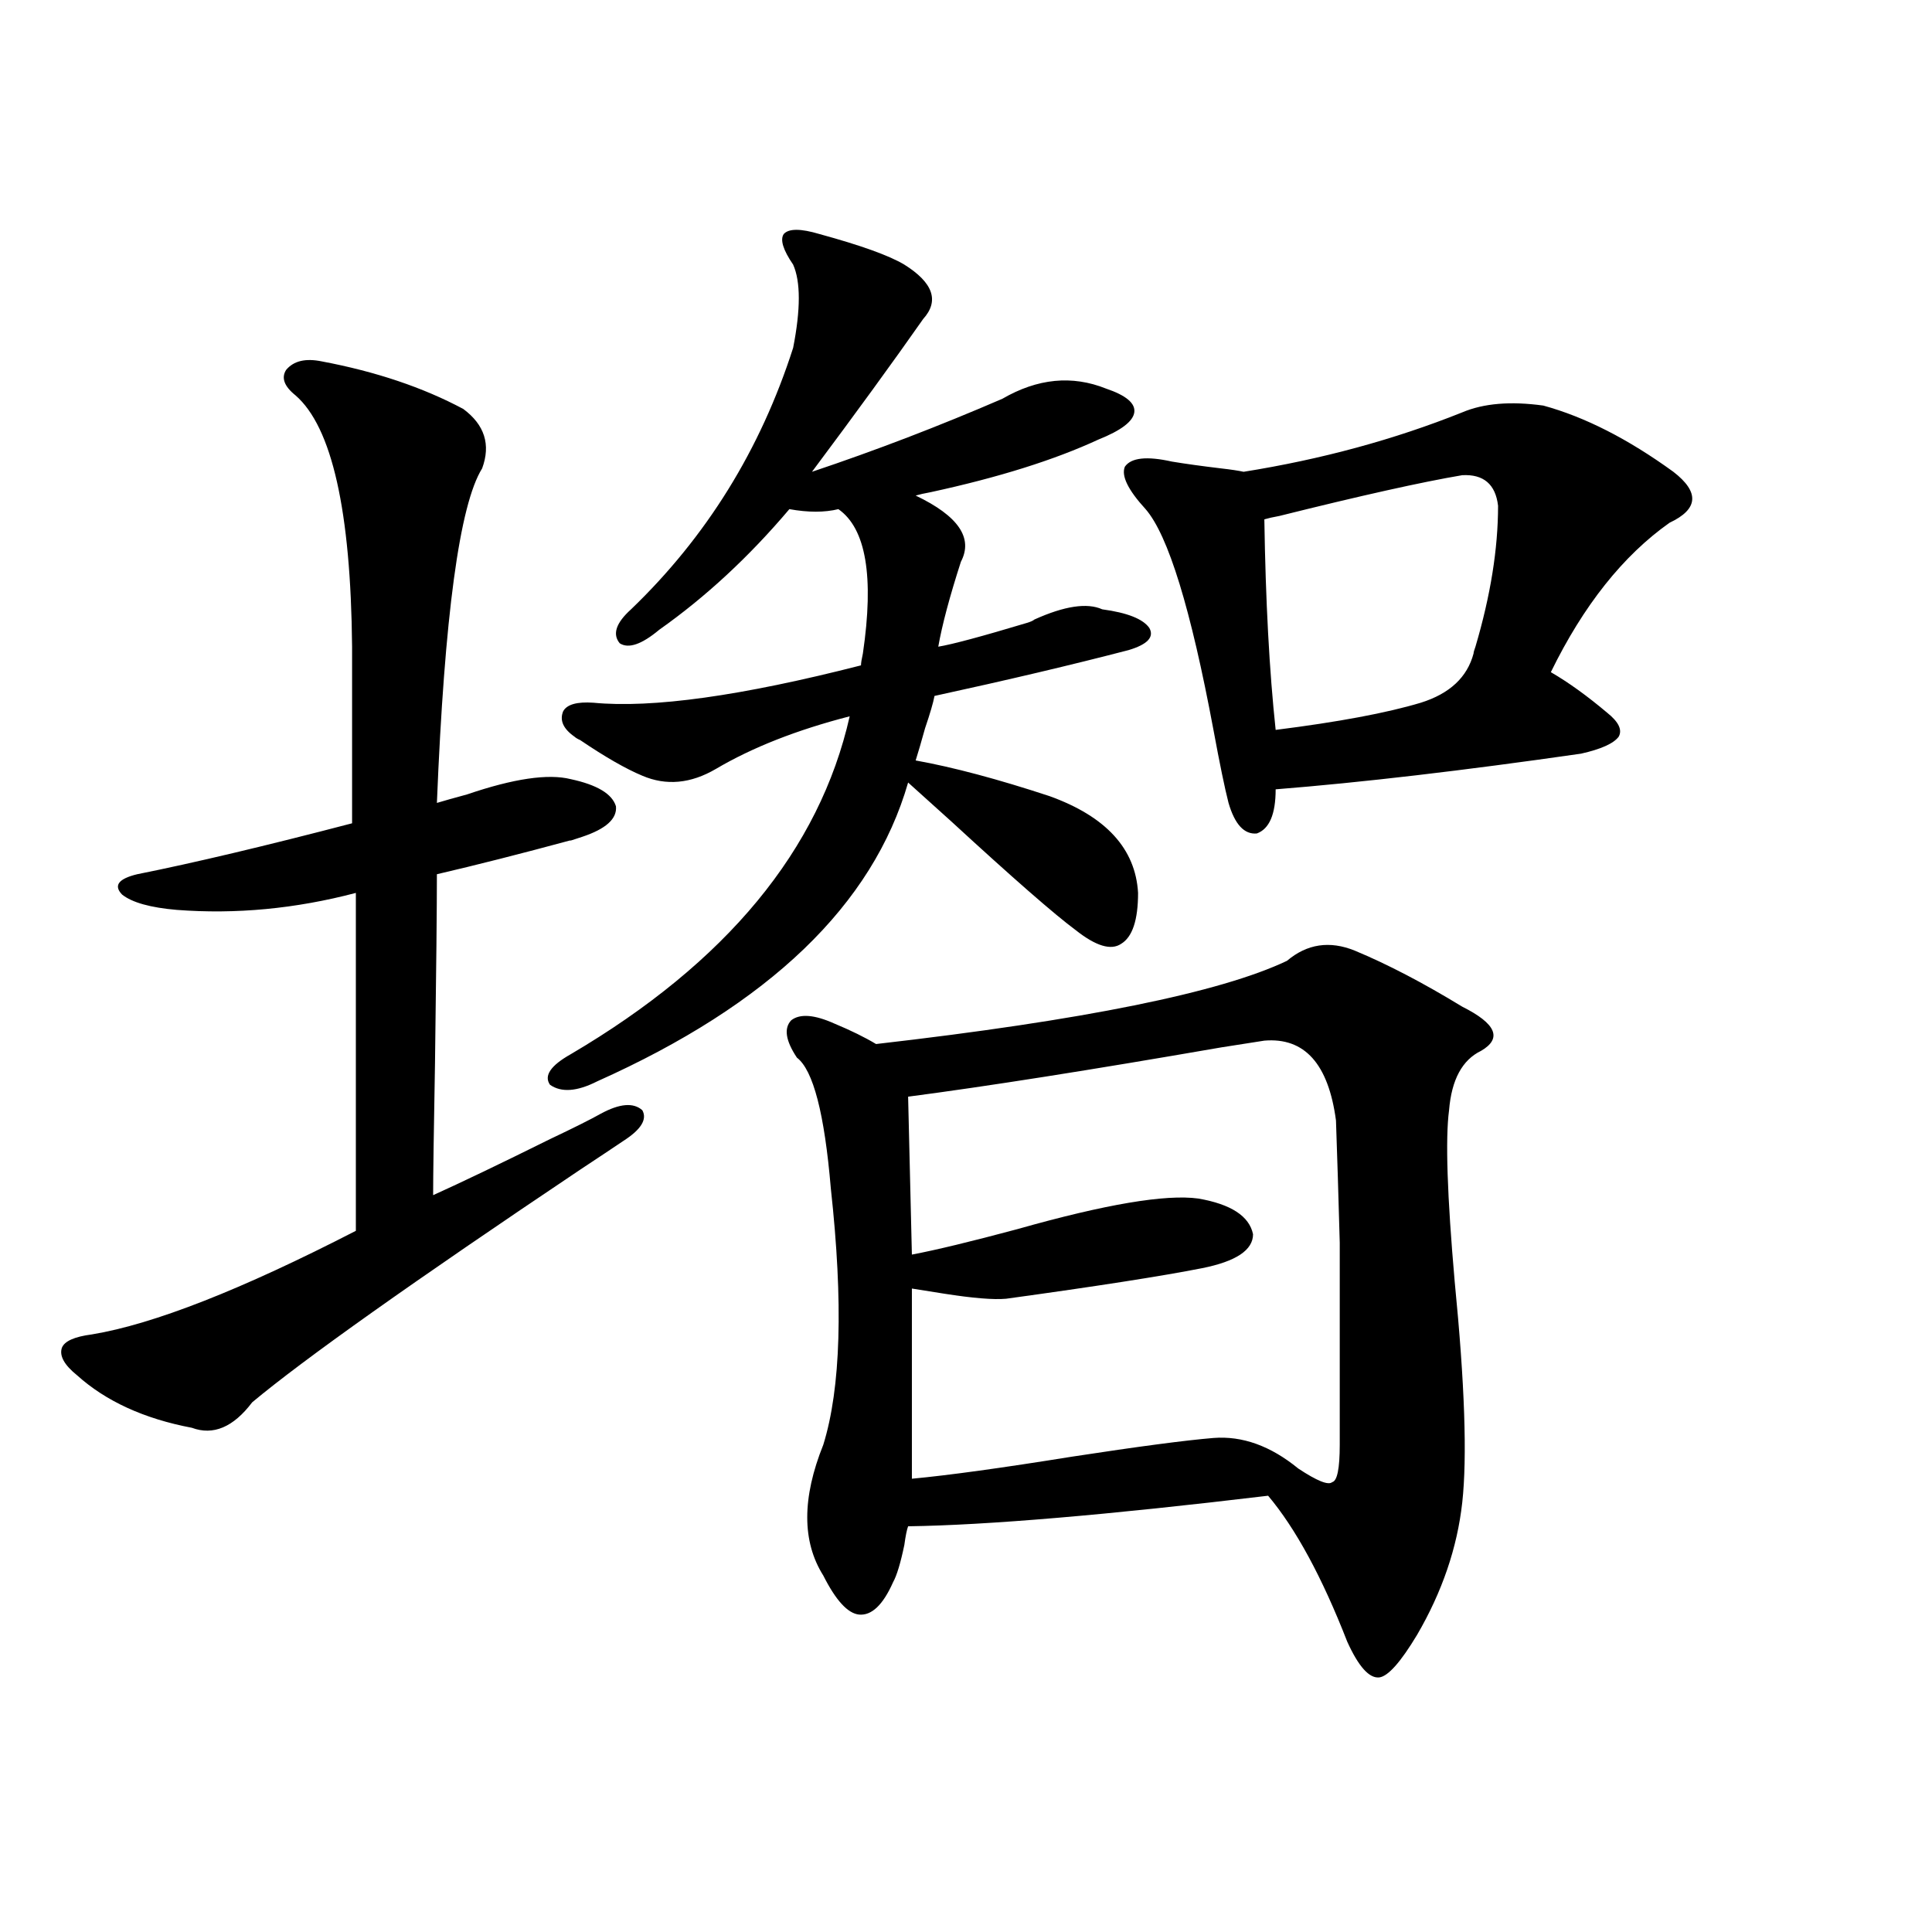 <?xml version="1.0" encoding="utf-8"?>
<!-- Generator: Adobe Illustrator 16.0.0, SVG Export Plug-In . SVG Version: 6.00 Build 0)  -->
<!DOCTYPE svg PUBLIC "-//W3C//DTD SVG 1.1//EN" "http://www.w3.org/Graphics/SVG/1.1/DTD/svg11.dtd">
<svg version="1.1" id="图层_1" xmlns="http://www.w3.org/2000/svg" xmlns:xlink="http://www.w3.org/1999/xlink" x="0px" y="0px"
	 width="1000px" height="1000px" viewBox="0 0 1000 1000" enable-background="new 0 0 1000 1000" xml:space="preserve">
<path d="M224.189,618.613c14.299-6.44,34.466-16.108,60.486-29.004c12.348-5.851,21.128-10.245,26.341-13.184
	c9.756-5.273,16.905-5.851,21.463-1.758c2.592,4.696-0.655,9.97-9.756,15.82c-5.213,3.516-12.683,8.501-22.438,14.941
	c-86.507,58.008-143.091,98.149-169.752,120.41c-9.756,12.896-20.167,17.29-31.219,13.184
	c-24.725-4.683-44.557-13.761-59.511-27.246c-6.509-5.273-9.115-9.956-7.805-14.063c1.296-3.516,6.494-5.851,15.609-7.031
	C79.468,685.41,125,667.544,184.19,637.07V462.168c-31.219,8.212-62.117,11.138-92.681,8.789
	c-13.658-1.167-23.094-3.804-28.292-7.91c-4.558-4.683-1.951-8.198,7.805-10.547c29.268-5.851,66.34-14.64,111.217-26.367v-91.406
	c-0.655-70.313-10.411-113.667-29.268-130.078c-5.854-4.683-7.484-9.077-4.878-13.184c3.902-4.683,10.076-6.152,18.536-4.395
	c27.957,5.273,52.347,13.485,73.169,24.609c11.052,8.212,14.299,18.457,9.756,30.762c-11.707,18.759-19.512,76.465-23.414,173.145
	c3.902-1.167,9.101-2.637,15.609-4.395c24.055-8.198,41.95-10.835,53.657-7.91c13.658,2.938,21.463,7.622,23.414,14.063
	c0.641,6.454-5.213,11.728-17.561,15.82c-5.213,1.758-7.164,2.349-5.854,1.758c-26.021,7.031-49.114,12.896-69.267,17.578
	c0,17.578-0.335,50.098-0.976,97.559C224.51,585.806,224.189,608.657,224.189,618.613z M424.185,121.152
	c21.463,5.864,36.097,11.138,43.901,15.82c14.954,9.38,18.201,18.759,9.756,28.125c-15.609,22.274-34.801,48.642-57.56,79.102
	c33.17-11.124,66.005-23.73,98.534-37.793c18.201-10.547,36.097-12.305,53.657-5.273c10.396,3.516,15.274,7.622,14.634,12.305
	c-0.655,4.696-6.829,9.38-18.536,14.063c-22.773,10.547-51.706,19.638-86.827,27.246c-3.262,0.591-5.854,1.181-7.805,1.758
	c22.104,10.547,29.908,21.973,23.414,34.277c-5.854,18.169-9.756,32.821-11.707,43.945c7.149-1.167,22.438-5.273,45.853-12.305
	c1.951-0.577,3.247-1.167,3.902-1.758c15.609-7.031,27.316-8.789,35.121-5.273c13.003,1.758,21.128,4.985,24.39,9.668
	c2.592,4.696-0.976,8.501-10.731,11.426c-29.268,7.622-62.772,15.532-100.485,23.73c-0.655,3.516-2.286,9.091-4.878,16.699
	c-1.951,7.031-3.582,12.606-4.878,16.699c19.512,3.516,42.591,9.668,69.267,18.457c29.268,10.547,44.542,27.246,45.853,50.098
	c0,14.063-2.927,22.852-8.78,26.367c-5.213,3.516-13.018,1.181-23.414-7.031c-11.066-8.198-32.529-26.944-64.389-56.25
	c-10.411-9.366-17.896-16.108-22.438-20.215c-18.216,63.281-71.873,114.849-160.972,154.688c-10.411,5.273-18.536,5.864-24.39,1.758
	c-3.262-4.683,0.32-9.956,10.731-15.82c80.639-47.461,128.777-105.757,144.387-174.902c-27.316,7.031-50.41,16.122-69.267,27.246
	c-13.018,7.622-25.7,8.789-38.048,3.516c-8.46-3.516-19.191-9.668-32.194-18.457c-1.311-0.577-2.286-1.167-2.927-1.758
	c-5.854-4.093-7.805-8.487-5.854-13.184c1.951-3.516,7.149-4.972,15.609-4.395c30.563,2.938,76.736-3.516,138.533-19.336
	c0-1.167,0.32-3.214,0.976-6.152c5.854-39.839,1.616-64.737-12.683-74.707c-7.164,1.758-15.609,1.758-25.365,0
	c-20.822,24.609-43.261,45.415-67.315,62.402c-9.115,7.622-15.944,9.97-20.487,7.031c-3.902-4.683-1.951-10.547,5.854-17.578
	c39.023-37.491,66.98-82.617,83.9-135.352c3.902-19.913,3.902-34.277,0-43.066c-5.213-7.608-6.829-12.882-4.878-15.82
	C408.24,118.228,414.429,118.228,424.185,121.152z M666.13,497.324c10.396-8.789,22.104-10.547,35.121-5.273
	c16.905,7.031,35.441,16.699,55.608,29.004c17.561,8.789,20.808,16.411,9.756,22.852c-9.756,4.696-15.289,14.941-16.585,30.762
	c-1.951,14.653-0.976,44.247,2.927,88.77c5.198,52.734,6.494,90.829,3.902,114.258c-2.606,23.442-10.411,46.28-23.414,68.555
	c-8.46,14.063-14.969,21.382-19.512,21.973c-5.213,0.577-10.731-5.575-16.585-18.457c-13.018-33.398-26.676-58.585-40.975-75.586
	c-83.26,9.97-145.362,15.243-186.337,15.82c-0.655,1.758-1.311,4.985-1.951,9.668c-1.951,9.38-3.902,15.82-5.854,19.336
	c-5.213,11.714-11.066,17.276-17.561,16.699c-5.854-0.591-12.042-7.333-18.536-20.215c-11.066-17.578-11.066-40.128,0-67.676
	c9.101-29.292,10.396-73.526,3.902-132.715c-3.262-38.672-9.115-61.222-17.561-67.676c-5.854-8.789-6.829-15.229-2.927-19.336
	c4.543-3.516,12.027-2.925,22.438,1.758c8.445,3.516,15.609,7.031,21.463,10.547C560.767,528.086,631.649,513.735,666.13,497.324z
	 M654.423,538.633c-3.902,0.591-11.387,1.758-22.438,3.516c-67.65,11.728-121.628,20.215-161.947,25.488l1.951,81.738
	c12.348-2.335,30.563-6.729,54.633-13.184c45.518-12.882,76.736-18.155,93.656-15.82c16.905,2.938,26.341,9.091,28.292,18.457
	c0,8.212-8.78,14.063-26.341,17.578c-20.822,4.106-54.633,9.38-101.461,15.82c-6.509,0.591-17.24-0.288-32.194-2.637
	c-7.164-1.167-12.683-2.046-16.585-2.637v98.438c18.856-1.758,46.493-5.562,82.925-11.426c34.466-5.273,58.855-8.487,73.169-9.668
	c14.954-1.167,29.588,4.106,43.901,15.82c9.756,6.454,15.609,8.789,17.561,7.031c2.592-0.577,3.902-7.031,3.902-19.336
	c0-49.796,0-84.663,0-104.59c-0.655-24.019-1.311-45.112-1.951-63.281C687.593,550.649,675.23,536.875,654.423,538.633z
	 M756.859,213.438c11.052-4.683,25.03-5.851,41.95-3.516c21.463,5.864,43.901,17.29,67.315,34.277
	c13.658,10.547,13.003,19.336-1.951,26.367c-24.069,17.001-44.557,42.778-61.462,77.344c9.101,5.273,18.856,12.305,29.268,21.094
	c5.854,4.696,7.805,8.789,5.854,12.305c-2.606,3.516-9.115,6.454-19.512,8.789c-61.142,8.789-113.823,14.941-158.045,18.457
	c0,12.896-3.262,20.517-9.756,22.852c-6.509,0.591-11.387-4.683-14.634-15.82c-1.951-7.608-4.558-20.215-7.805-37.793
	c-11.707-62.69-23.414-100.772-35.121-114.258c-9.115-9.956-12.683-17.276-10.731-21.973c3.247-4.683,11.372-5.562,24.39-2.637
	c7.149,1.181,15.609,2.349,25.365,3.516c5.198,0.591,9.101,1.181,11.707,1.758C684.011,237.759,721.738,227.5,756.859,213.438z
	 M756.859,245.957c-20.822,3.516-52.361,10.547-94.632,21.094c-3.262,0.591-5.854,1.181-7.805,1.758
	c0.641,42.188,2.592,78.524,5.854,108.984c32.515-4.093,57.56-8.789,75.12-14.063c14.954-4.683,24.055-13.184,27.316-25.488
	c0-0.577,0.32-1.758,0.976-3.516c7.805-26.367,11.707-50.675,11.707-72.949C774.085,250.653,767.911,245.38,756.859,245.957z"/>
</svg>

